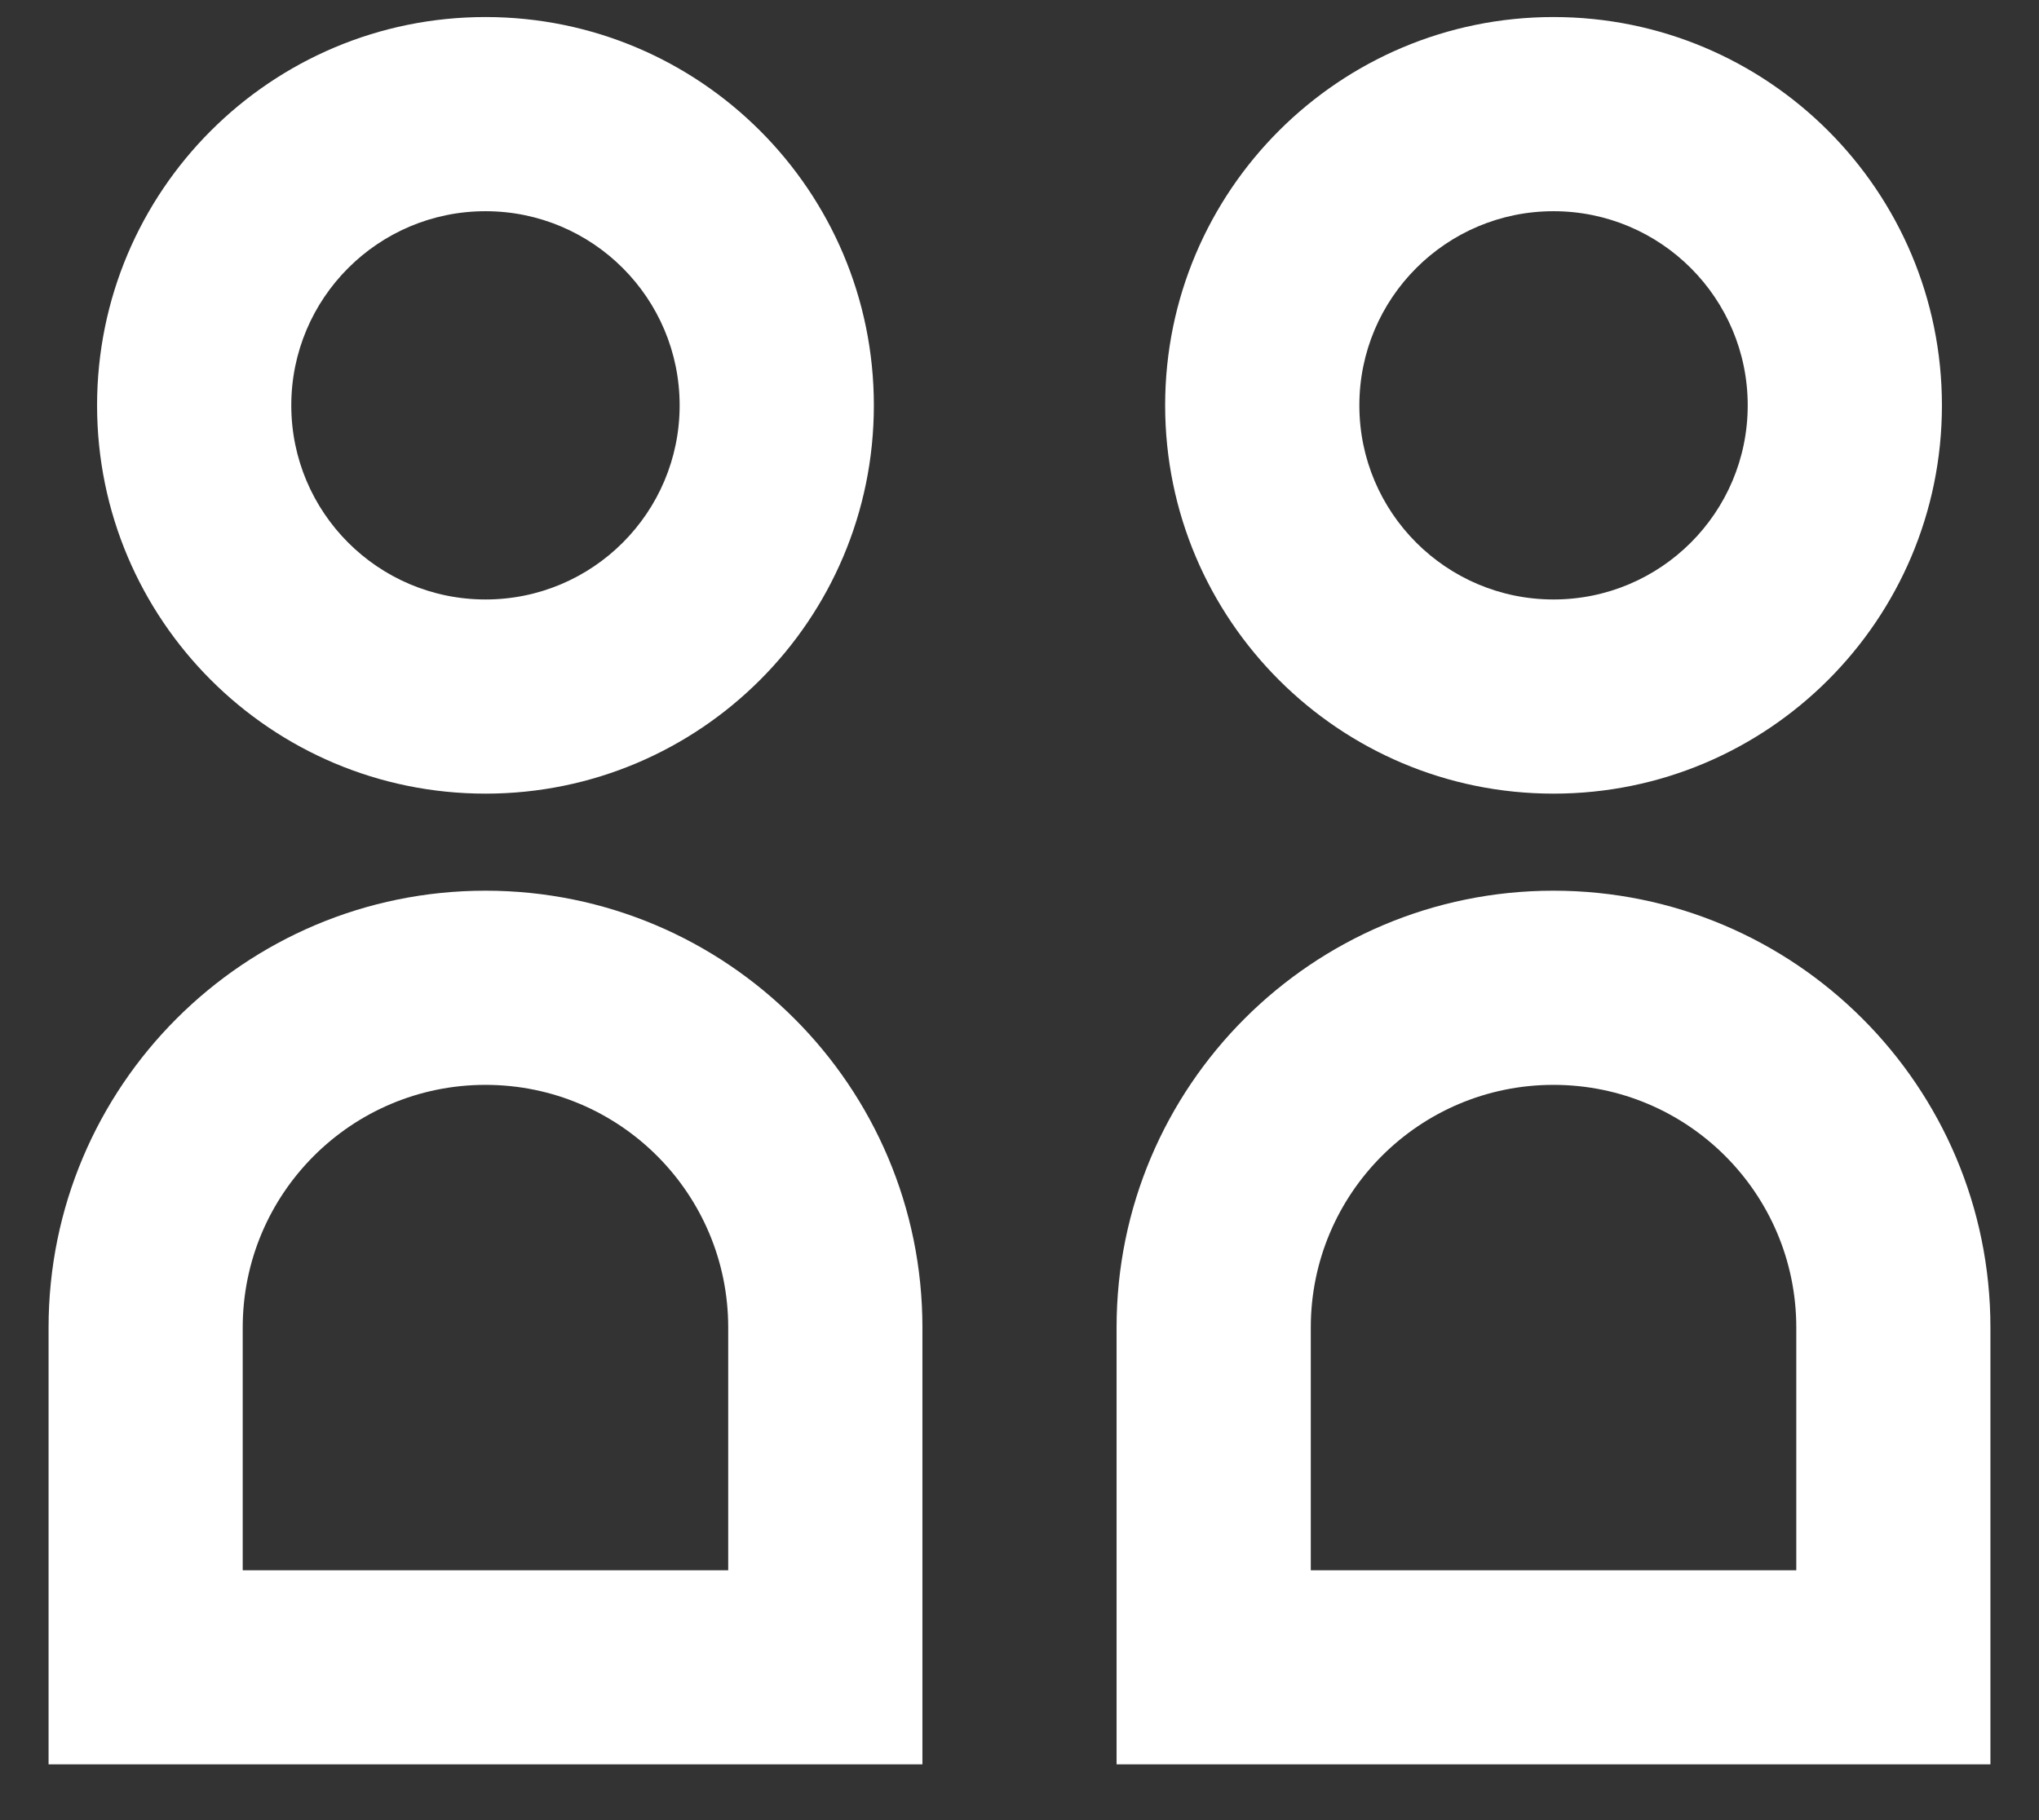 <svg width="28" height="25" viewBox="0 0 28 25" fill="none" xmlns="http://www.w3.org/2000/svg">
<rect x="0" y="0" width="28" height="25" fill="#333333" stroke="none"/>
<path d="M9.333 5.568C9.333 7.04 8.14 8.234 6.667 8.234C5.194 8.234 4 7.04 4 5.568C4 4.095 5.194 2.901 6.667 2.901C8.14 2.901 9.333 4.095 9.333 5.568ZM1.333 5.568C1.333 8.513 3.721 10.901 6.667 10.901C9.612 10.901 12 8.513 12 5.568C12 2.622 9.612 0.234 6.667 0.234C3.721 0.234 1.333 2.622 1.333 5.568ZM10 18.234C10 16.393 8.508 14.901 6.667 14.901C4.826 14.901 3.333 16.393 3.333 18.234V21.568H10V18.234ZM12.667 24.234H0.667V18.234C0.667 14.921 3.353 12.234 6.667 12.234C9.98 12.234 12.667 14.921 12.667 18.234V24.234ZM24 5.568C24 7.04 22.806 8.234 21.333 8.234C19.861 8.234 18.667 7.04 18.667 5.568C18.667 4.095 19.861 2.901 21.333 2.901C22.806 2.901 24 4.095 24 5.568ZM16 5.568C16 8.513 18.388 10.901 21.333 10.901C24.279 10.901 26.667 8.513 26.667 5.568C26.667 2.622 24.279 0.234 21.333 0.234C18.388 0.234 16 2.622 16 5.568ZM24.667 18.234C24.667 16.393 23.174 14.901 21.333 14.901C19.492 14.901 18 16.393 18 18.234V21.568H24.667V18.234ZM15.333 21.568V18.234C15.333 14.921 18.02 12.234 21.333 12.234C24.647 12.234 27.333 14.921 27.333 18.234V24.234H15.333V21.568Z" fill="white"/>
</svg>
